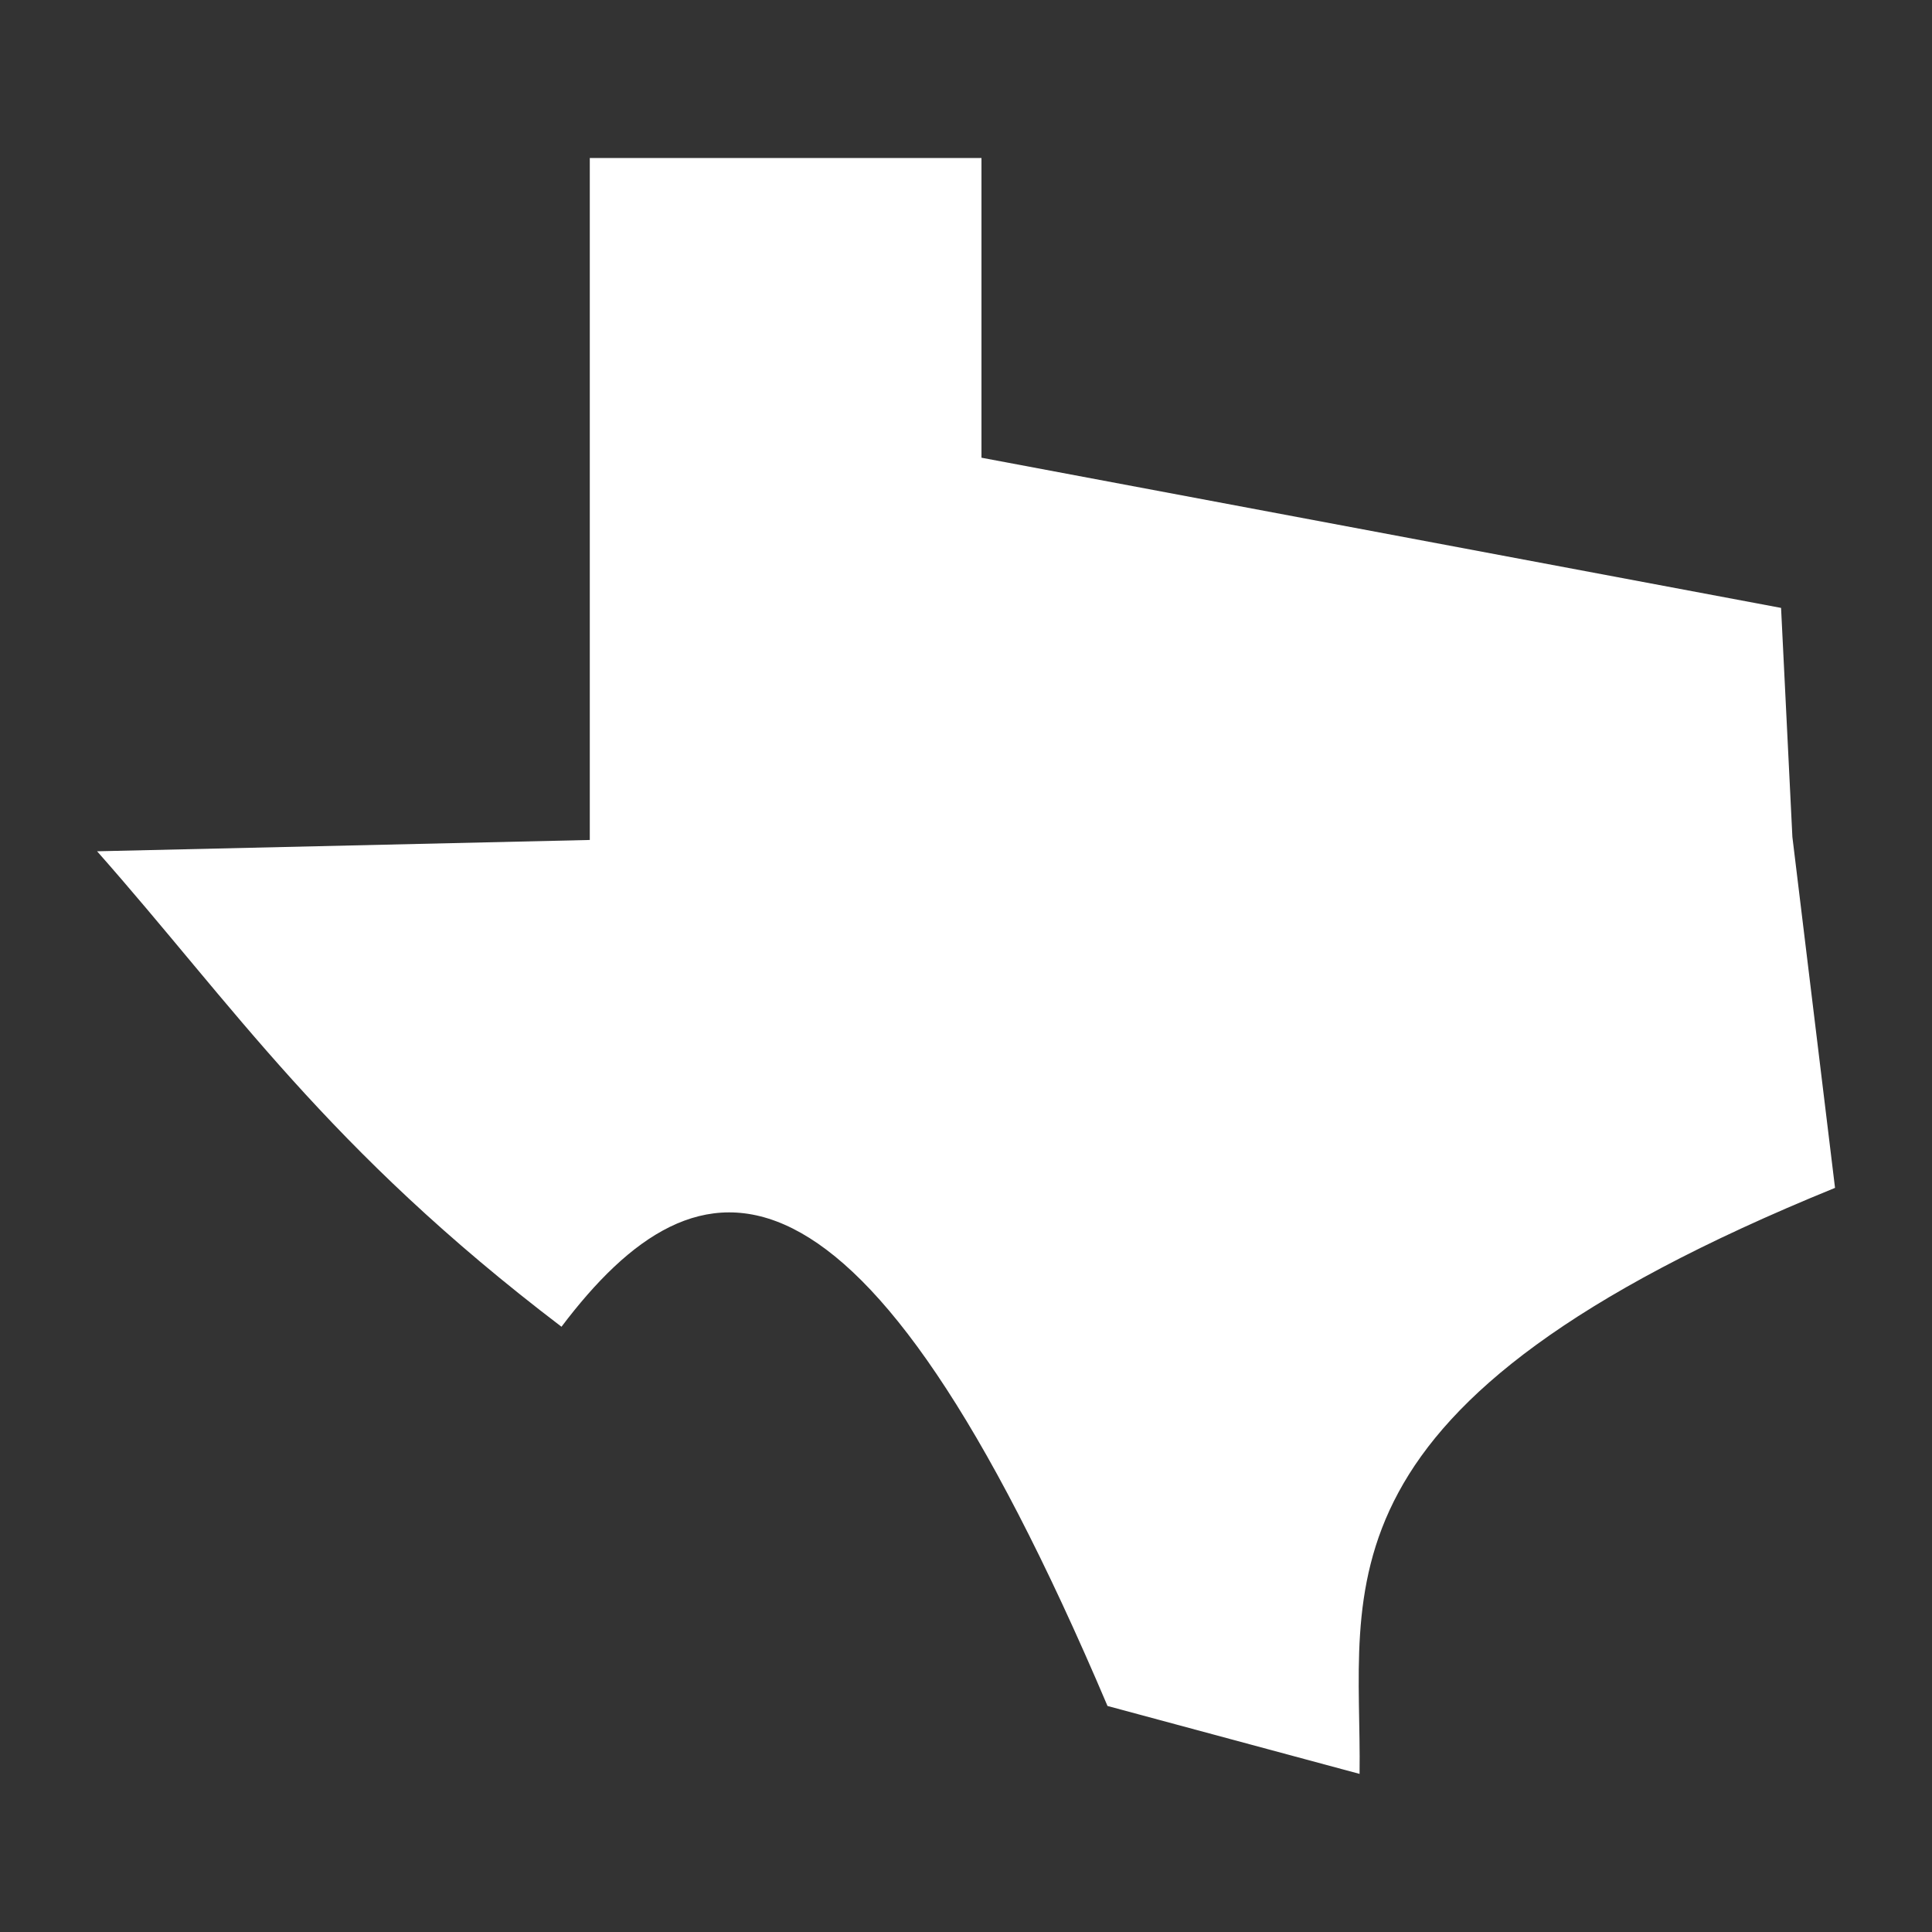<svg xmlns="http://www.w3.org/2000/svg" viewBox="0 0 512 512"><rect x="0" y="0" width="512" height="512" fill="#333333" stroke="none"/><path fill="#fff" d="M156.3 41.88V222.6l-130.57 3c35.98 40.7 60.88 78.7 123.07 126 36.4-48.2 78.8-54.7 144.7 100.5l66.8 18c.7-49.4-15.2-97.8 126-155.3l-11.3-93-3-60.7-211.9-39.8V41.88z"/></svg>